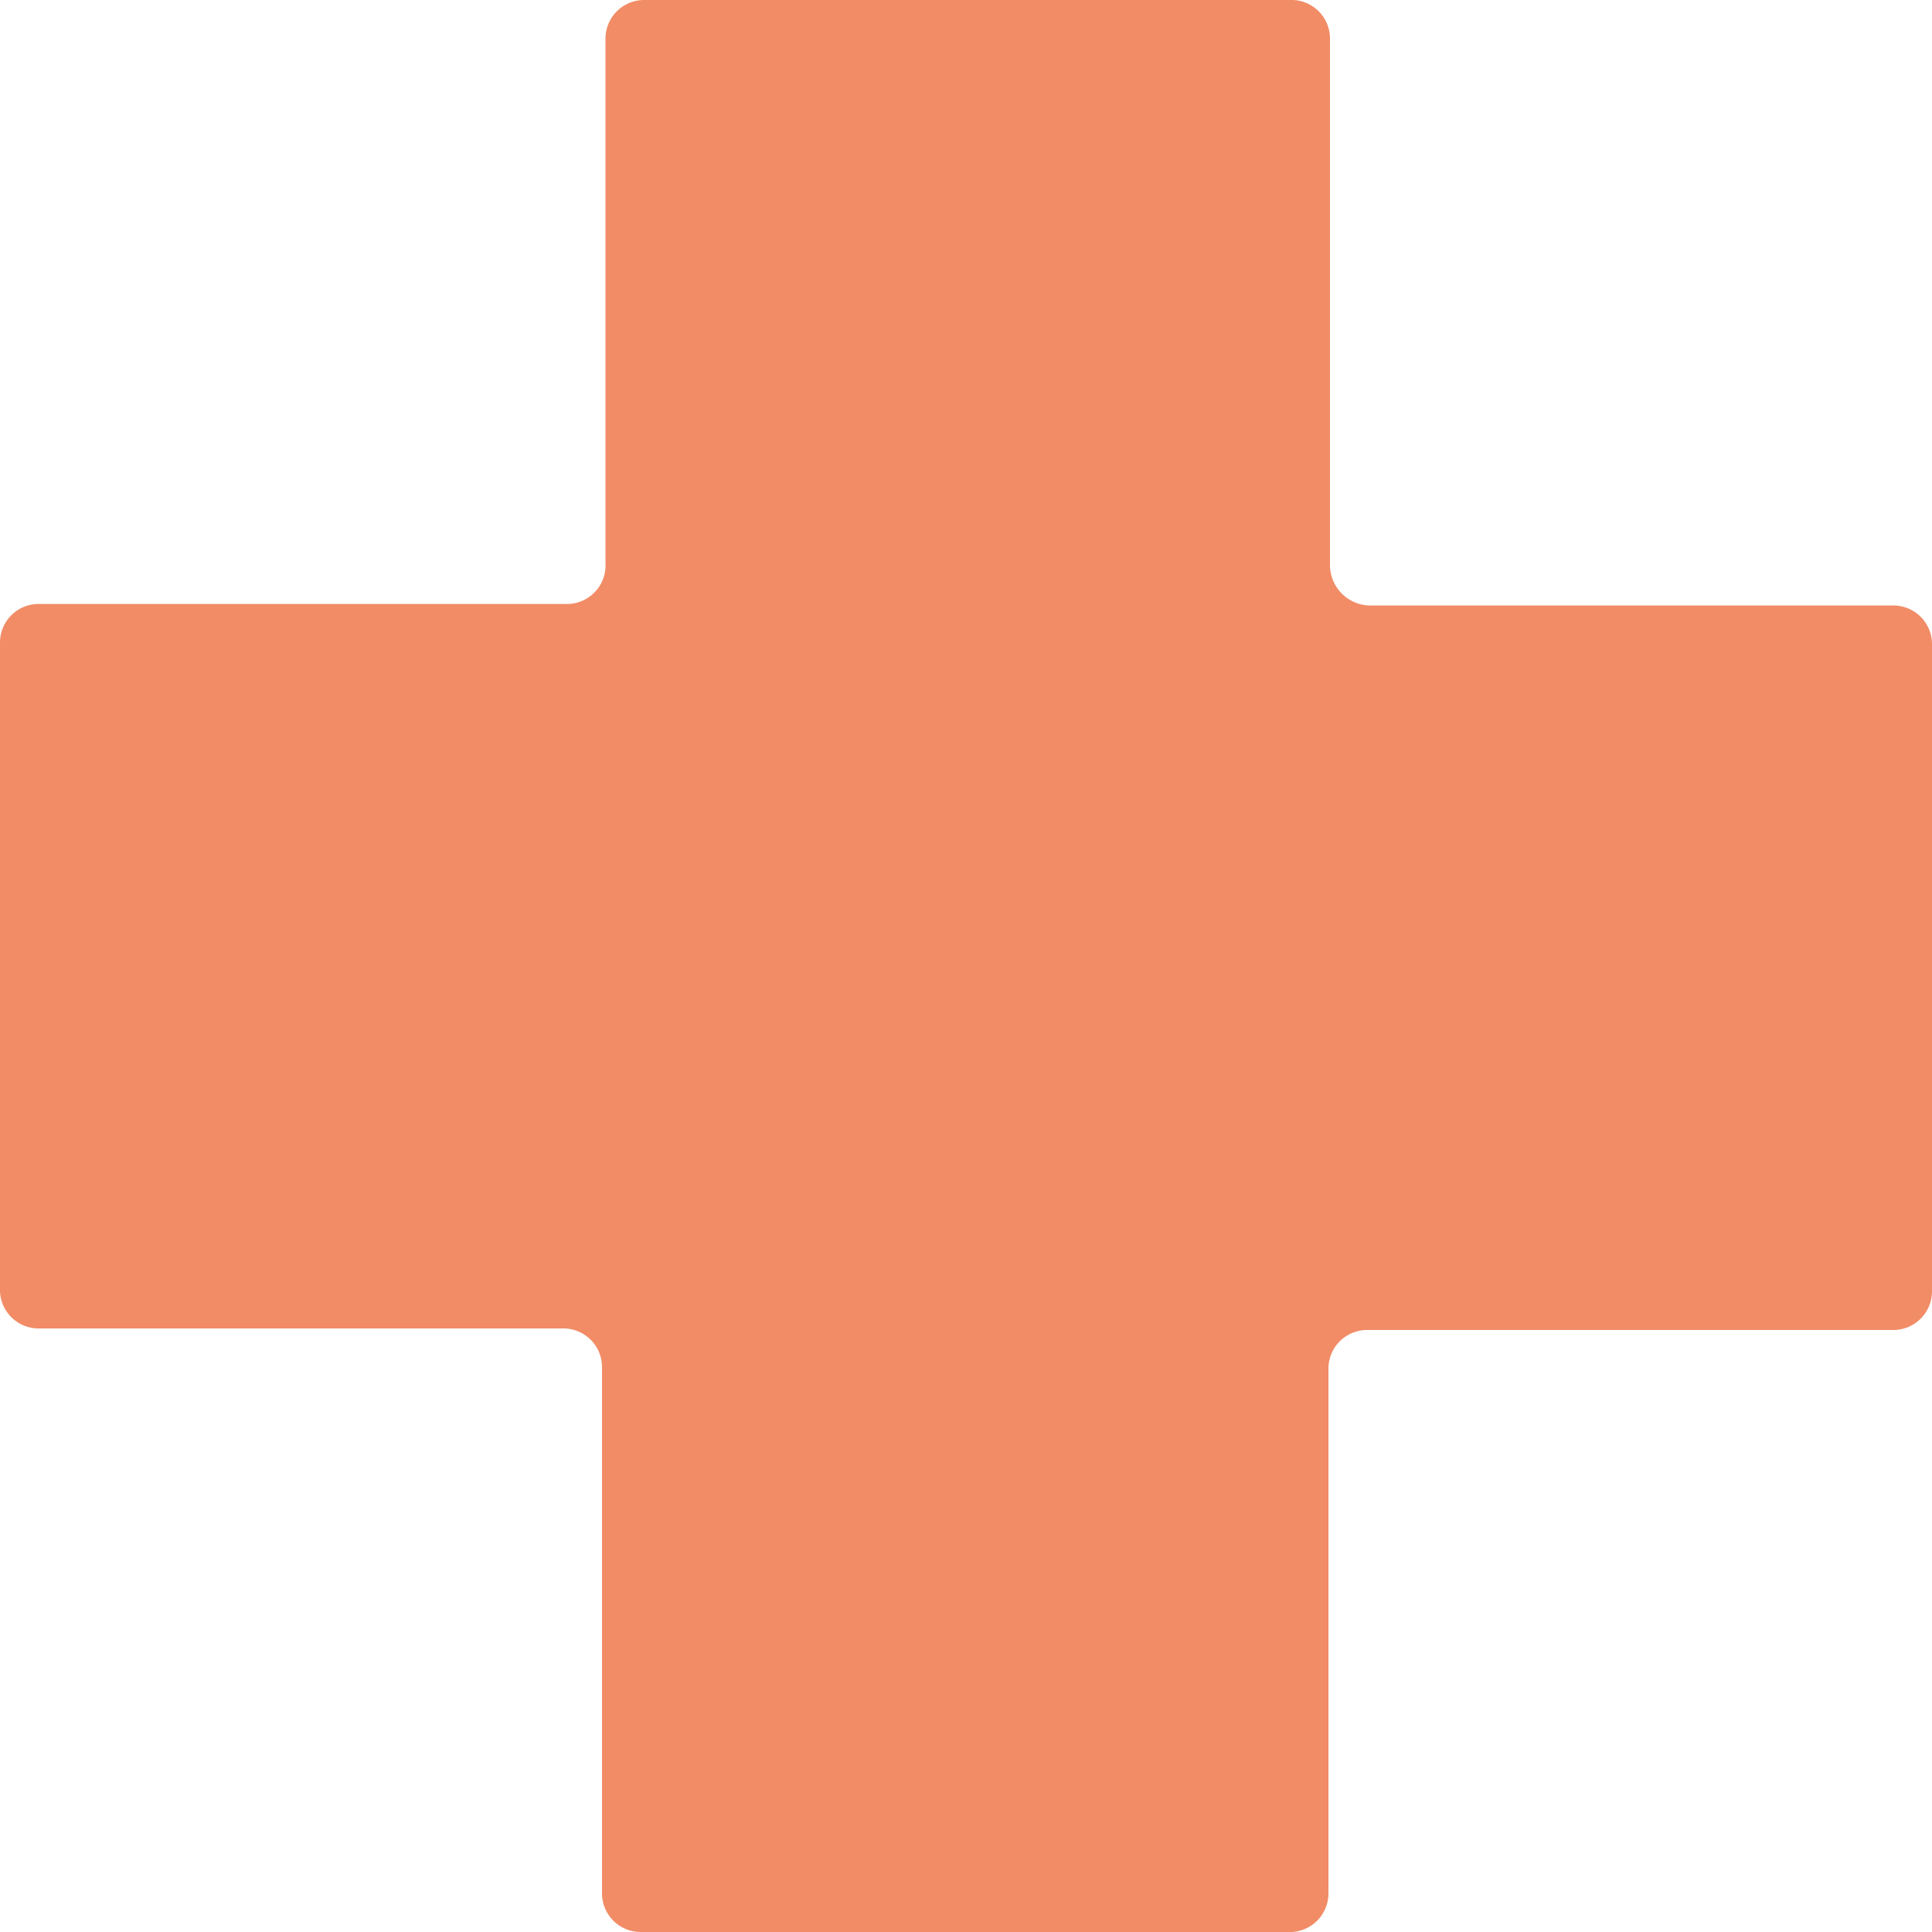<svg id="Layer_1" data-name="Layer 1" xmlns="http://www.w3.org/2000/svg" width="50" height="50" viewBox="0 0 50 50">
  <path id="Icon_map-health" data-name="Icon map-health" d="M50,16.67a1,1,0,0,0-1-1H35.42a1.05,1.05,0,0,1-1-1.05V1a1,1,0,0,0-1.05-1H16.67a1,1,0,0,0-1,1V14.58a1,1,0,0,1-1.05,1.05H1a1,1,0,0,0-1,1V33.33a1,1,0,0,0,1,1.05H14.58a1,1,0,0,1,1,1V49a1,1,0,0,0,1,1H33.33a1,1,0,0,0,1.05-1V35.42a1,1,0,0,1,1-1H49a1,1,0,0,0,1-1Z" style="fill: #f18c66"/>
</svg>

